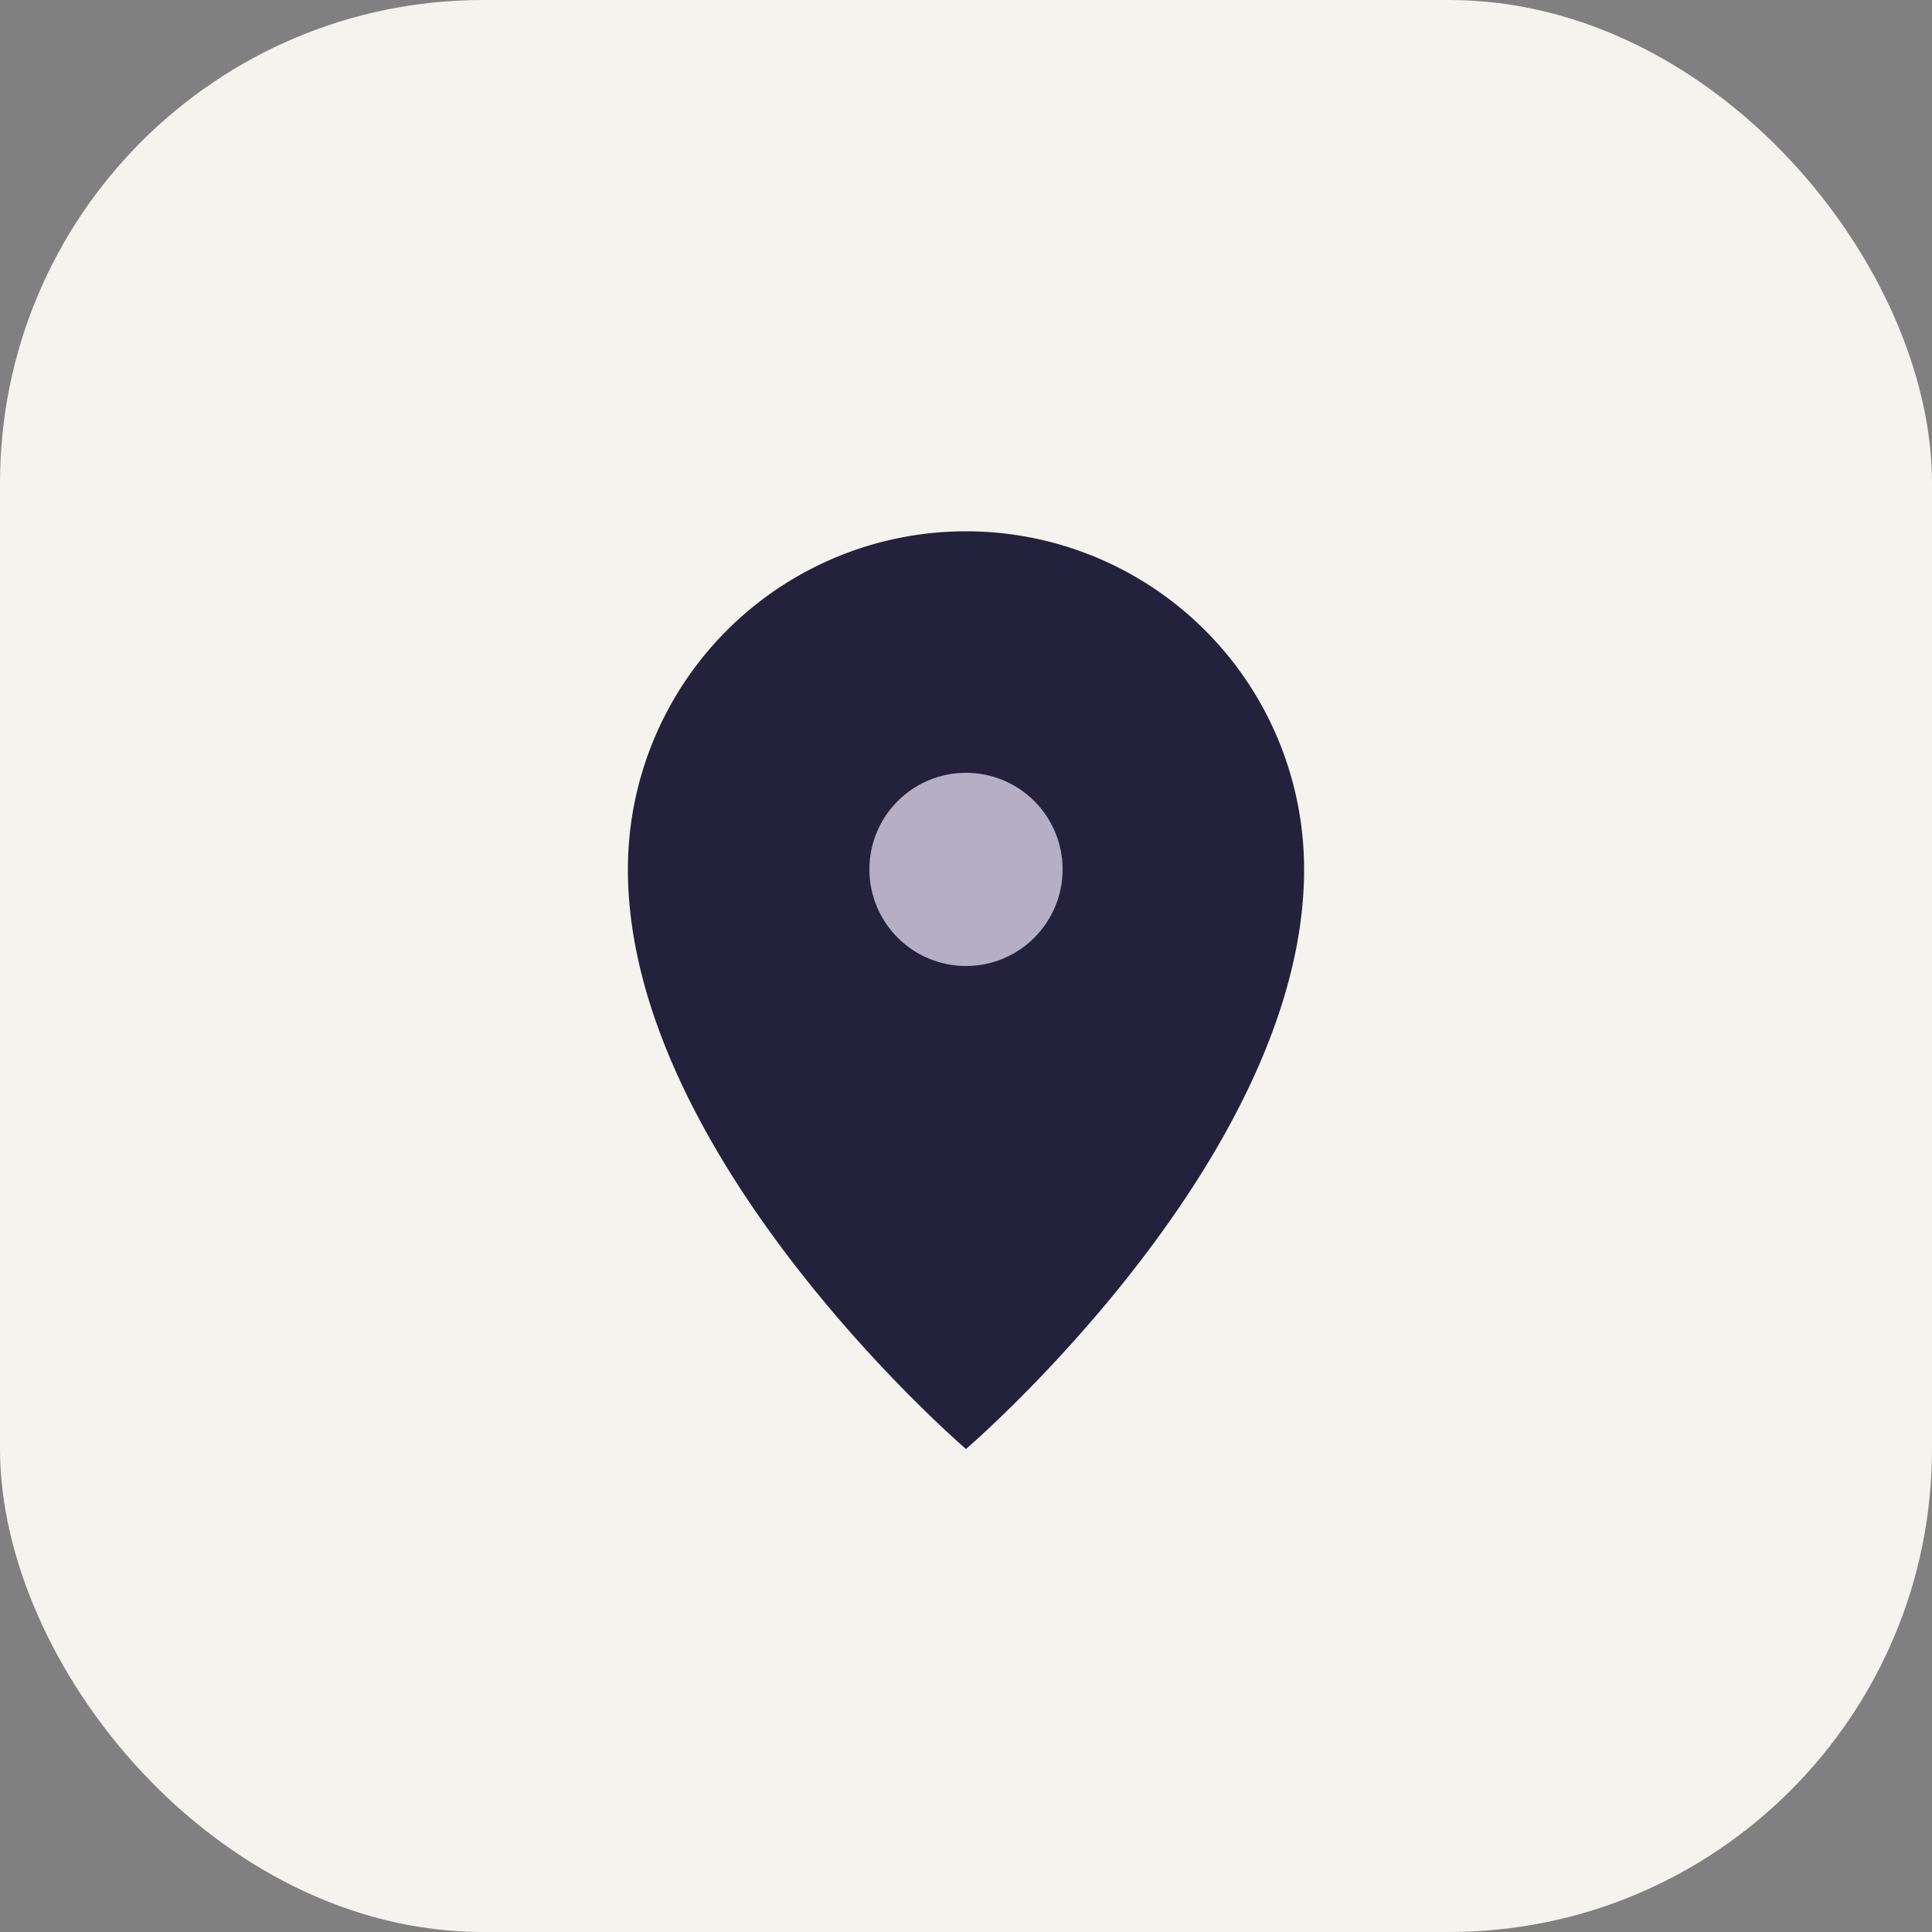 <?xml version="1.0" encoding="UTF-8"?>
<svg xmlns="http://www.w3.org/2000/svg" width="40" height="40" viewBox="0 0 40 40"><rect x="0" y="0" width="40" height="40" fill="#808080" stroke="none"/><rect fill="#F5F3ED" width="40" height="40" rx="10"/><path d="M20 11a7 7 0 017 7c0 6-7 12-7 12s-7-6-7-12a7 7 0 017-7z" fill="#23213C"/><circle cx="20" cy="18" r="2" fill="#B6AEC5"/></svg>